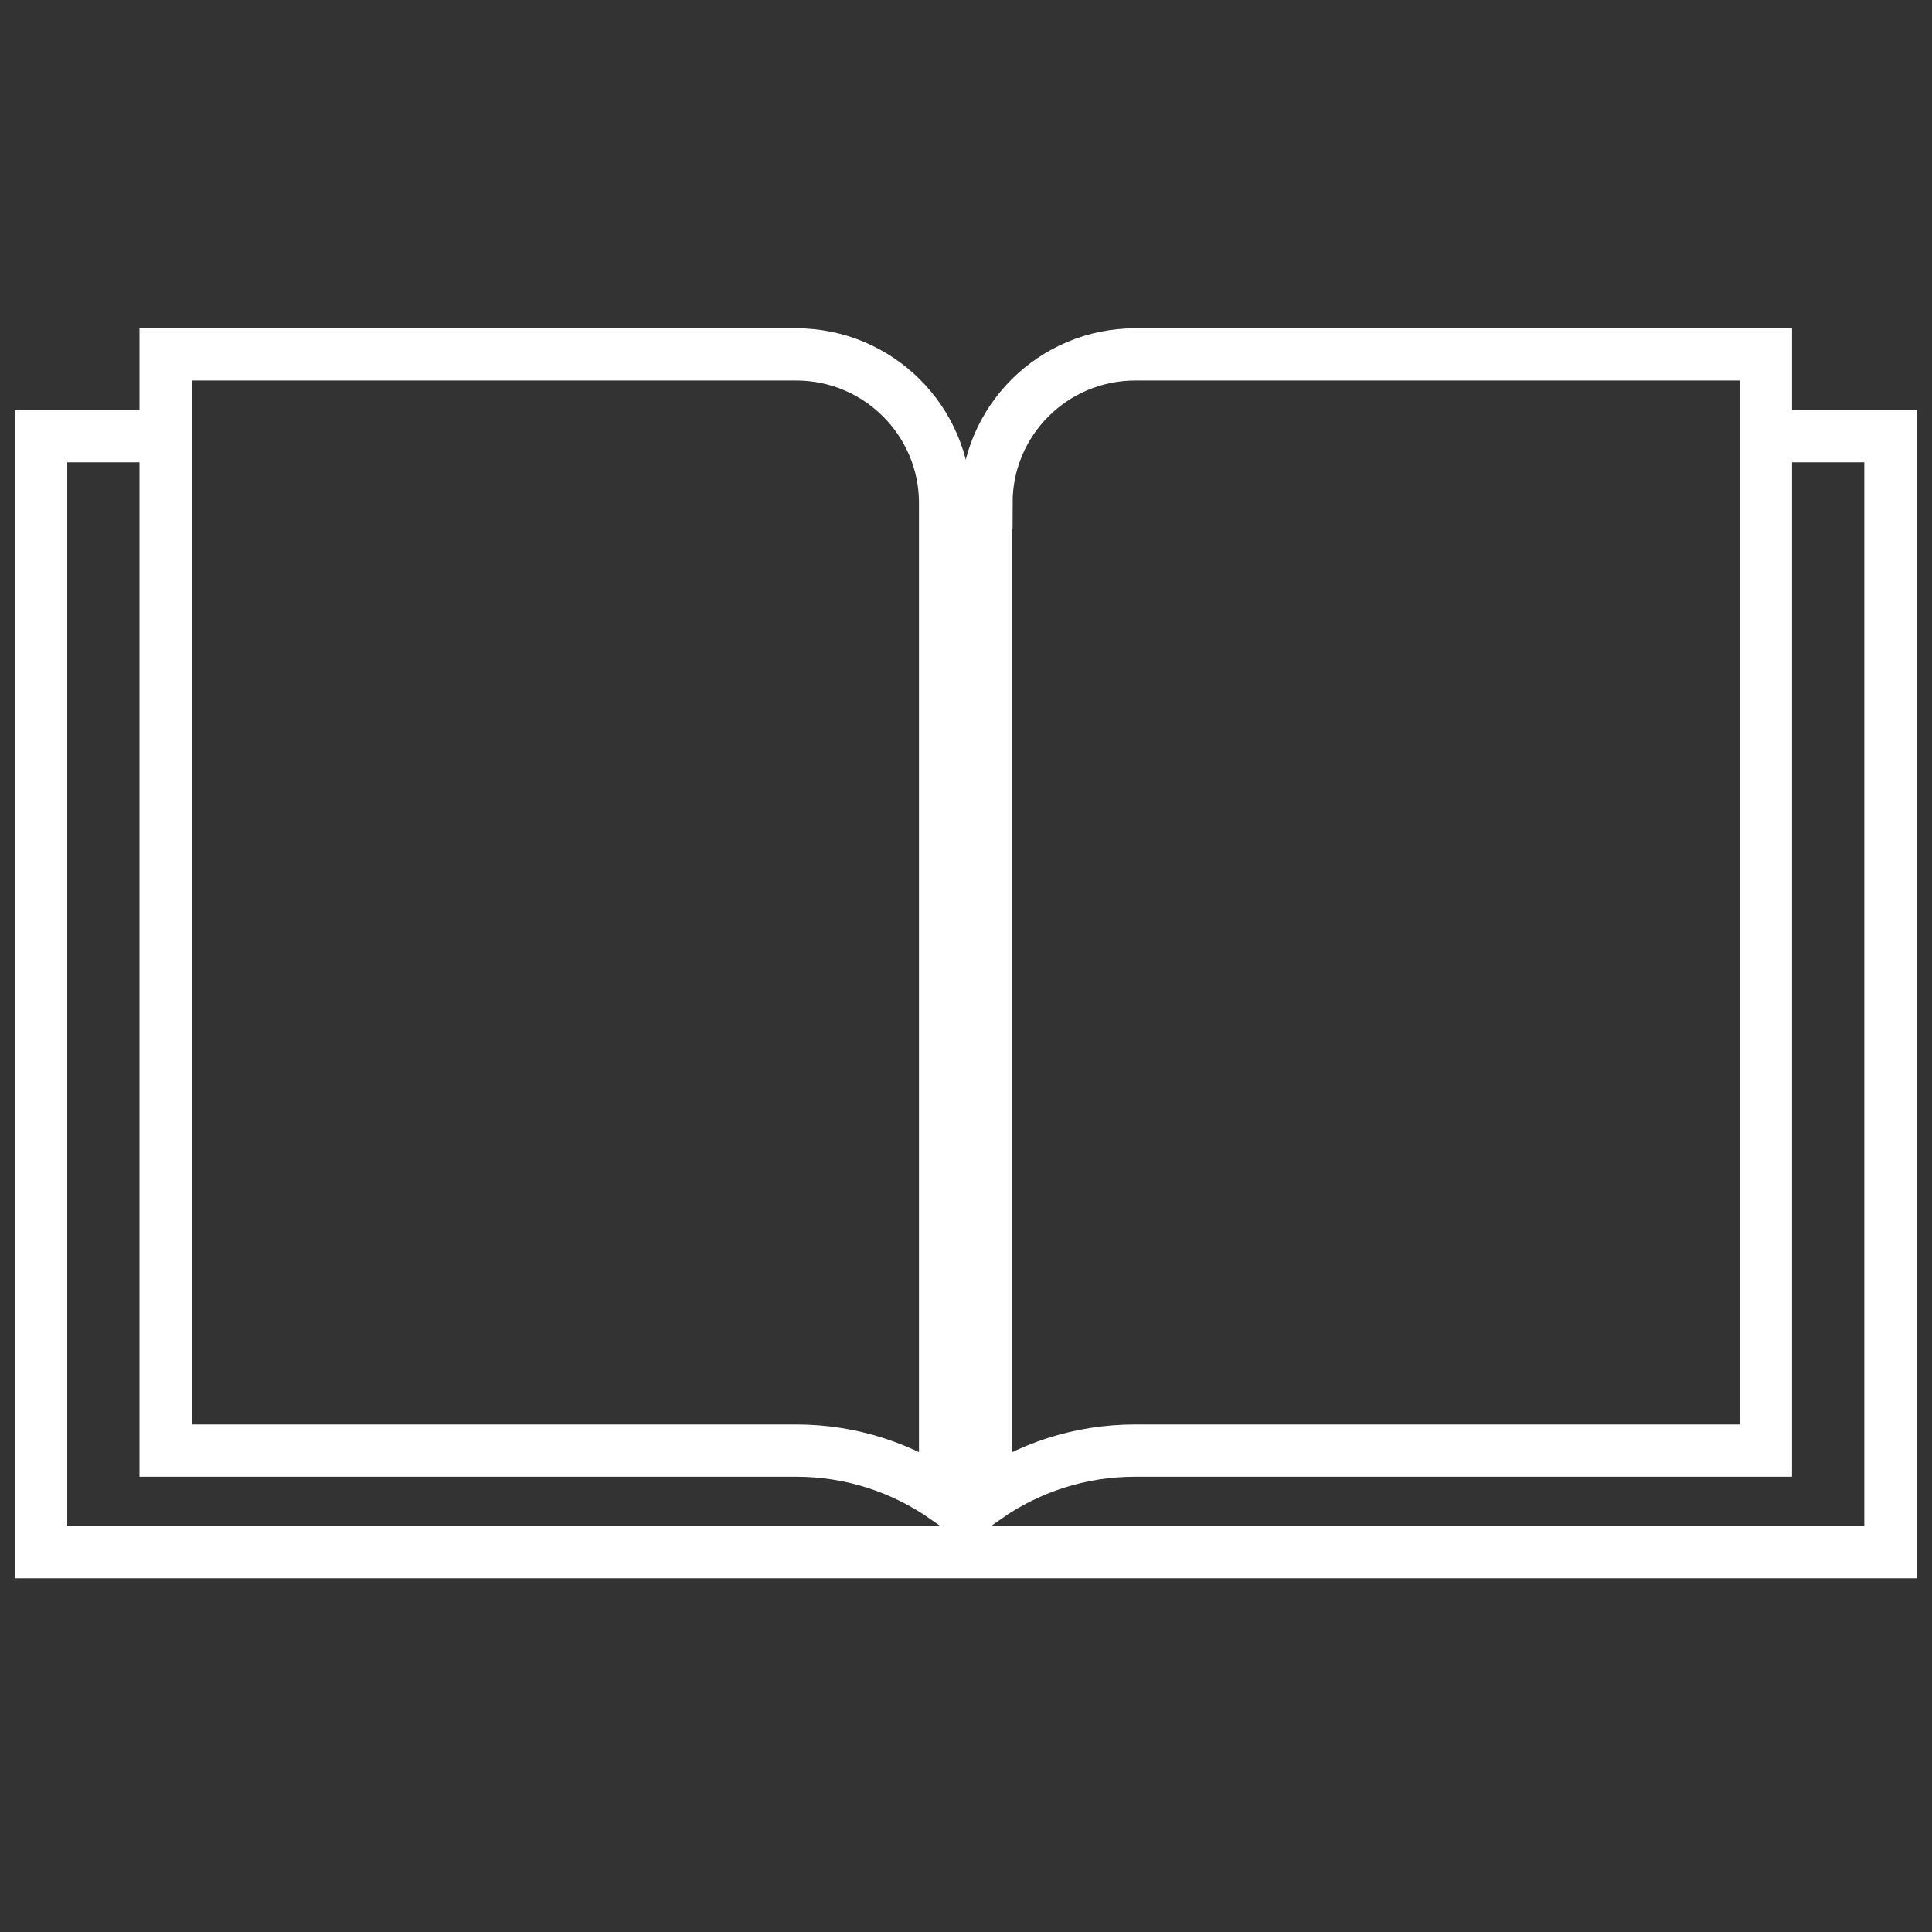 <?xml version="1.0" encoding="utf-8"?>
<!-- Generator: Adobe Illustrator 23.1.1, SVG Export Plug-In . SVG Version: 6.00 Build 0)  -->
<svg version="1.1" id="Lager_1" xmlns="http://www.w3.org/2000/svg" xmlns:xlink="http://www.w3.org/1999/xlink" x="0px" y="0px"
	 viewBox="0 0 850.4 850.4" style="enable-background:new 0 0 850.4 850.4;" xml:space="preserve">
<rect x="0" y="0" width="850.4" height="850.4" fill="#333333" stroke="none"/>
<style type="text/css">
	.st0{fill-rule:evenodd;clip-rule:evenodd;fill:none;stroke:#FFFFFF;stroke-width:23;stroke-miterlimit:10;}
</style>
<polyline class="st0" points="783.6,192 832.1,192 832.1,683.2 18.1,683.2 18.1,192 66.2,192 "/>
<g>
	<path class="st0" d="M416,659.1c-18.6-12.9-41.1-20.6-65.5-20.6H72.9V156h277.6c36.1,0,65.5,29.3,65.5,65.4V659.1z"/>
	<path class="st0" d="M434.2,221.4c0-36.1,29.3-65.4,65.5-65.4h277.6v482.5H499.6c-24.3,0-46.9,7.6-65.5,20.6V221.4z"/>
</g>
</svg>
